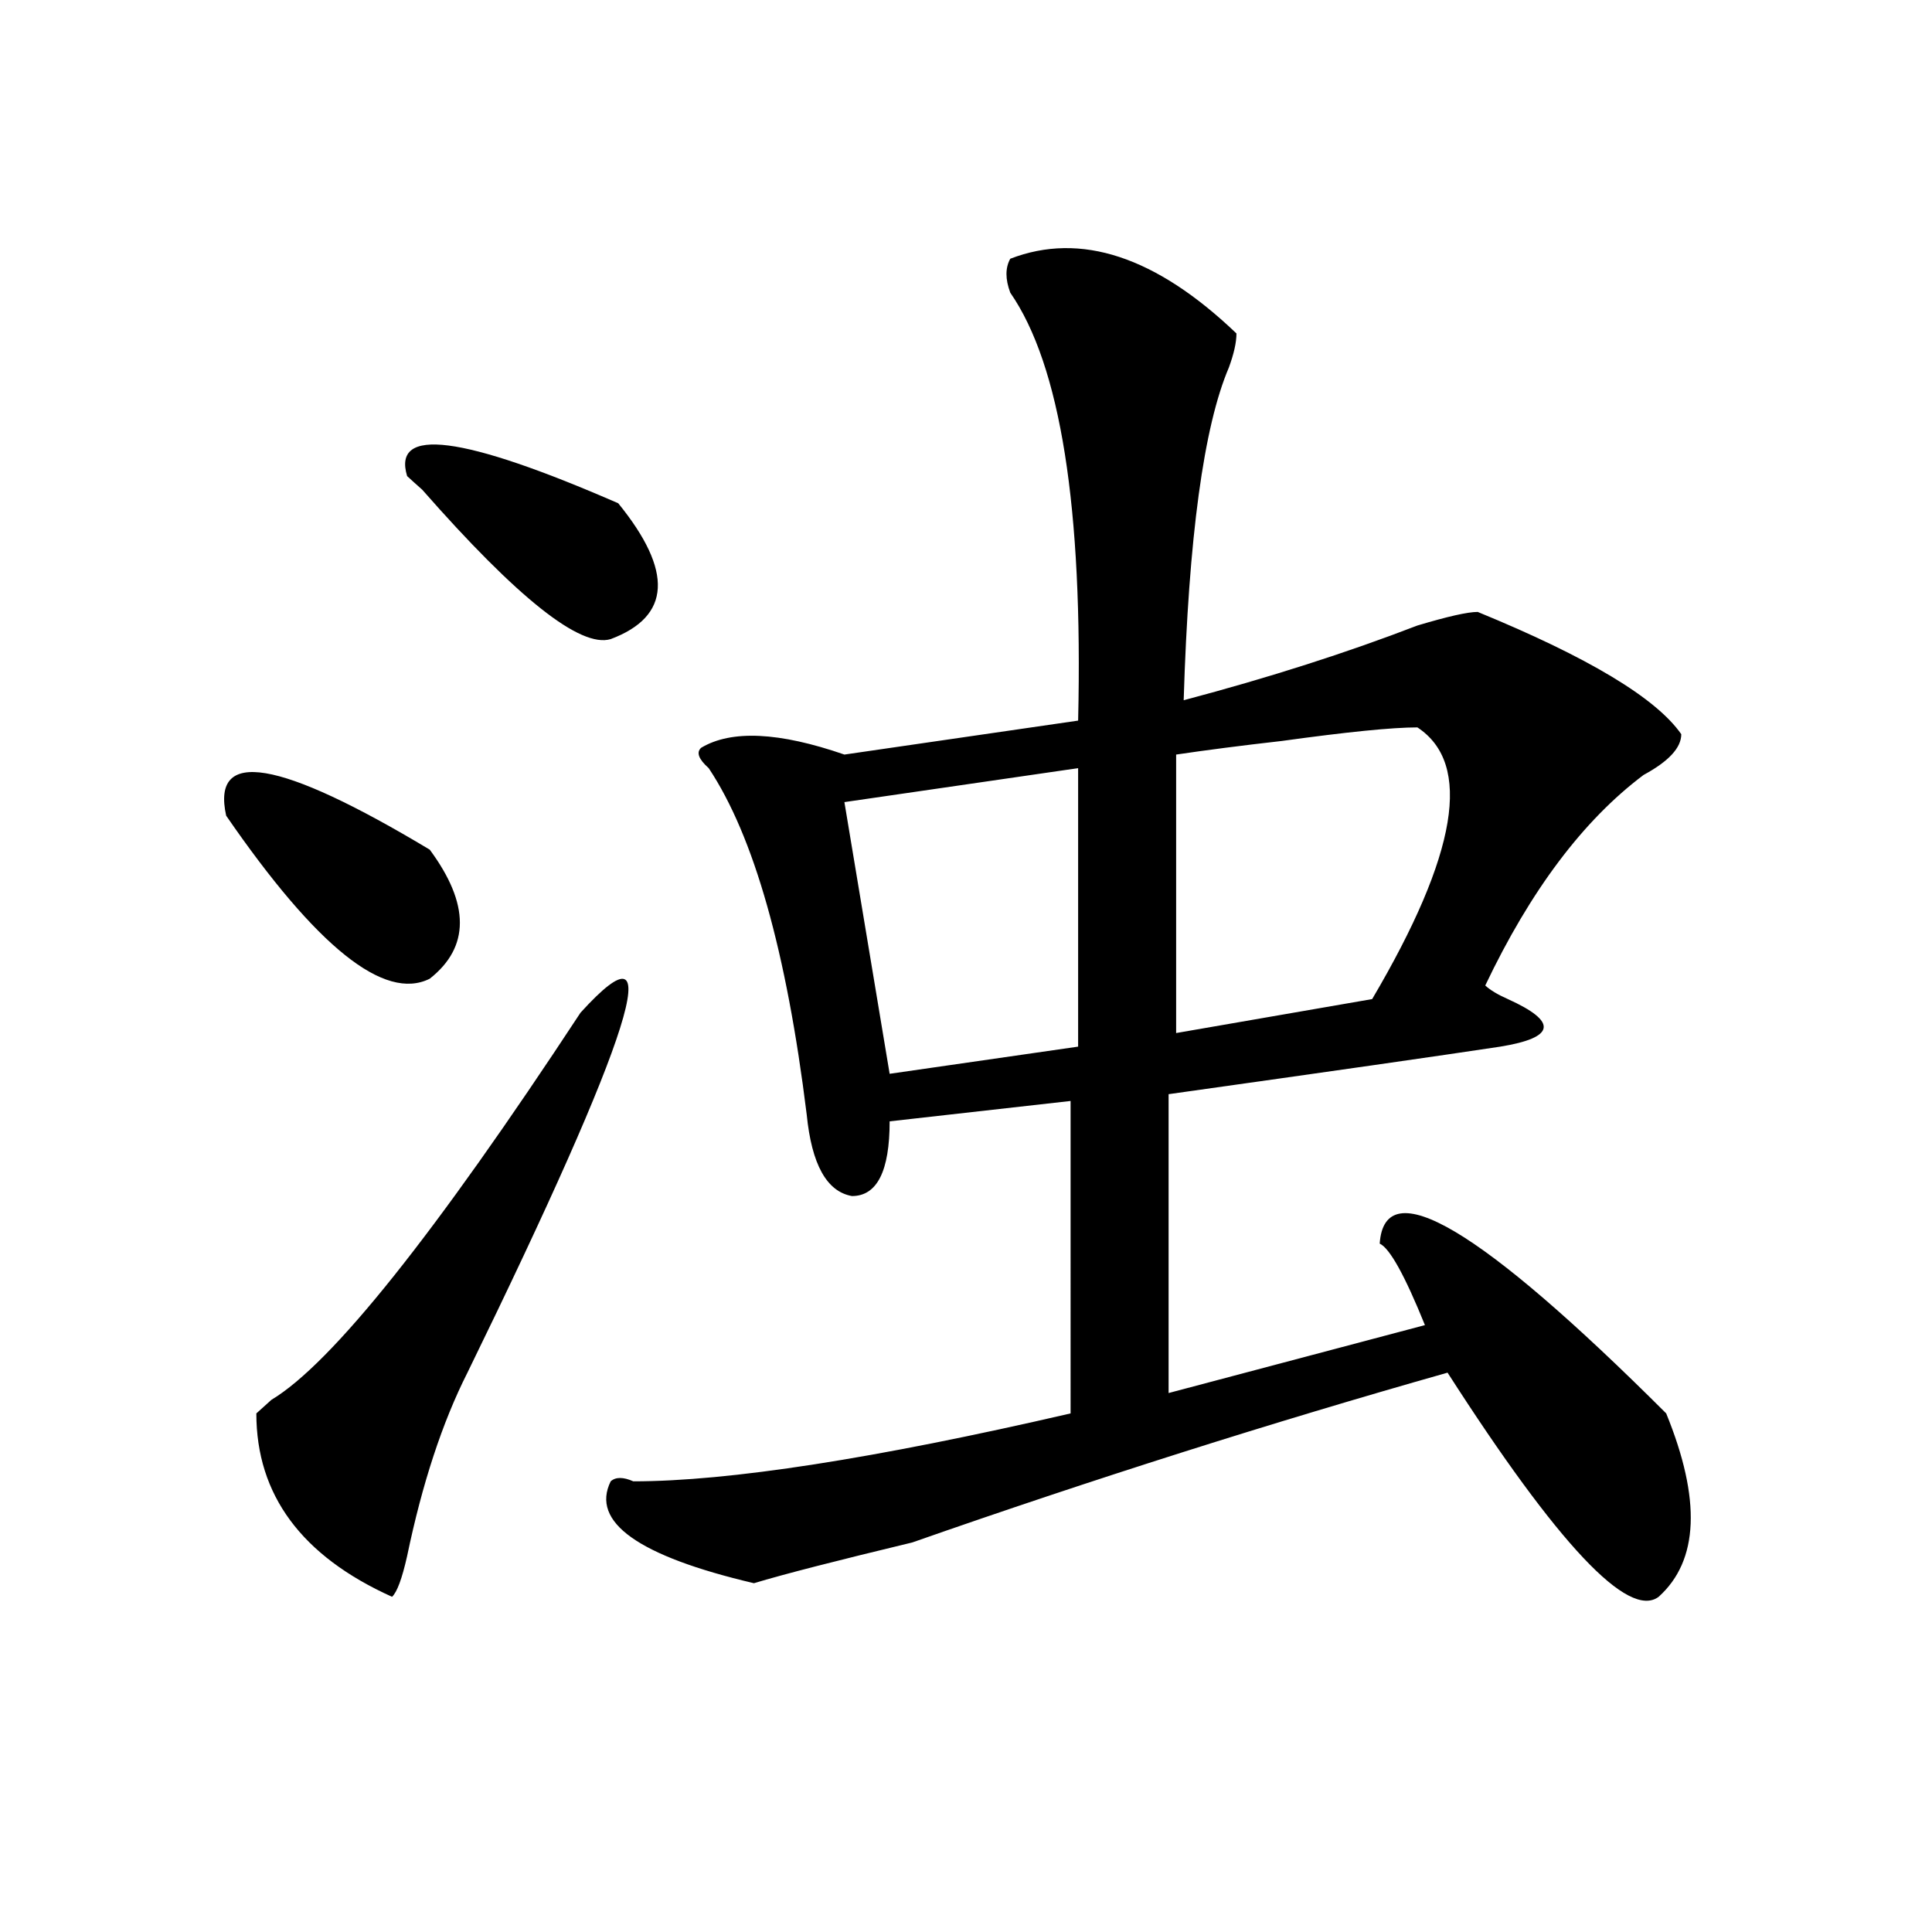 <?xml version="1.0" encoding="utf-8"?>
<!-- Generator: Adobe Illustrator 16.0.0, SVG Export Plug-In . SVG Version: 6.00 Build 0)  -->
<!DOCTYPE svg PUBLIC "-//W3C//DTD SVG 1.1//EN" "http://www.w3.org/Graphics/SVG/1.1/DTD/svg11.dtd">
<svg version="1.1" id="图层_1" xmlns="http://www.w3.org/2000/svg" xmlns:xlink="http://www.w3.org/1999/xlink" x="0px" y="0px"
	 width="1000px" height="1000px" viewBox="0 0 1000 1000" enable-background="new 0 0 1000 1000" xml:space="preserve">
<path d="M117.071,422.203c-7.805-35.156,27.316-29.278,105.363,17.578c20.792,28.125,20.792,50.427,0,66.797
	C199.02,518.333,163.899,490.208,117.071,422.203z M300.481,524.156c46.828-51.526,27.316,10.547-58.535,186.328
	c-13.049,25.817-23.414,57.458-31.219,94.922c-2.622,11.7-5.244,18.731-7.805,21.094c-46.828-21.094-70.242-52.734-70.242-94.922
	c2.561-2.308,5.183-4.669,7.805-7.031C171.704,705.815,224.995,639.019,300.481,524.156z M210.727,246.422
	c-7.805-25.763,28.597-21.094,109.266,14.063c28.597,35.156,27.316,58.612-3.902,70.313c-15.609,4.724-48.17-21.094-97.559-77.344
	C215.91,251.146,213.288,248.784,210.727,246.422z M522.915,133.922c36.402-14.063,75.425-1.154,117.07,38.672
	c0,4.724-1.342,10.547-3.902,17.578c-13.049,30.487-20.853,87.891-23.414,172.266c44.206-11.7,84.51-24.609,120.973-38.672
	c15.609-4.669,25.975-7.031,31.219-7.031c57.194,23.456,92.315,44.55,105.363,63.281c0,7.031-6.524,14.063-19.512,21.094
	c-31.219,23.456-58.535,59.766-81.949,108.984c2.561,2.362,6.463,4.724,11.707,7.031c25.975,11.755,24.695,19.94-3.902,24.609
	c-31.219,4.724-88.473,12.909-171.703,24.609v154.688l132.68-35.156c-10.427-25.763-18.231-39.825-23.414-42.188
	c2.561-37.464,52.011-8.185,148.289,87.891c18.17,44.55,16.89,76.19-3.902,94.922c-15.609,11.7-52.072-26.917-109.266-116.016
	c-91.095,25.817-183.41,55.097-277.066,87.891c-39.023,9.394-66.34,16.369-81.949,21.094
	c-59.877-14.063-84.571-31.641-74.145-52.734c2.561-2.308,6.463-2.308,11.707,0c49.389,0,124.875-11.7,226.336-35.156V569.859
	l-93.656,10.547c0,25.817-6.524,38.672-19.512,38.672c-13.049-2.308-20.853-16.37-23.414-42.188
	c-10.427-84.375-27.316-144.141-50.73-179.297c-5.244-4.669-6.524-8.185-3.902-10.547c15.609-9.339,40.304-8.185,74.145,3.516
	l120.973-17.578c2.561-110.138-9.146-183.966-35.121-221.484C520.293,144.469,520.293,138.646,522.915,133.922z M558.036,397.594
	l-120.973,17.578l23.414,140.625l97.559-14.063V397.594z M733.641,376.5c-13.049,0-36.463,2.362-70.242,7.031
	c-20.853,2.362-39.023,4.724-54.633,7.031v144.141l101.461-17.578C754.433,442.144,762.238,395.286,733.641,376.5z"/>
</svg>
